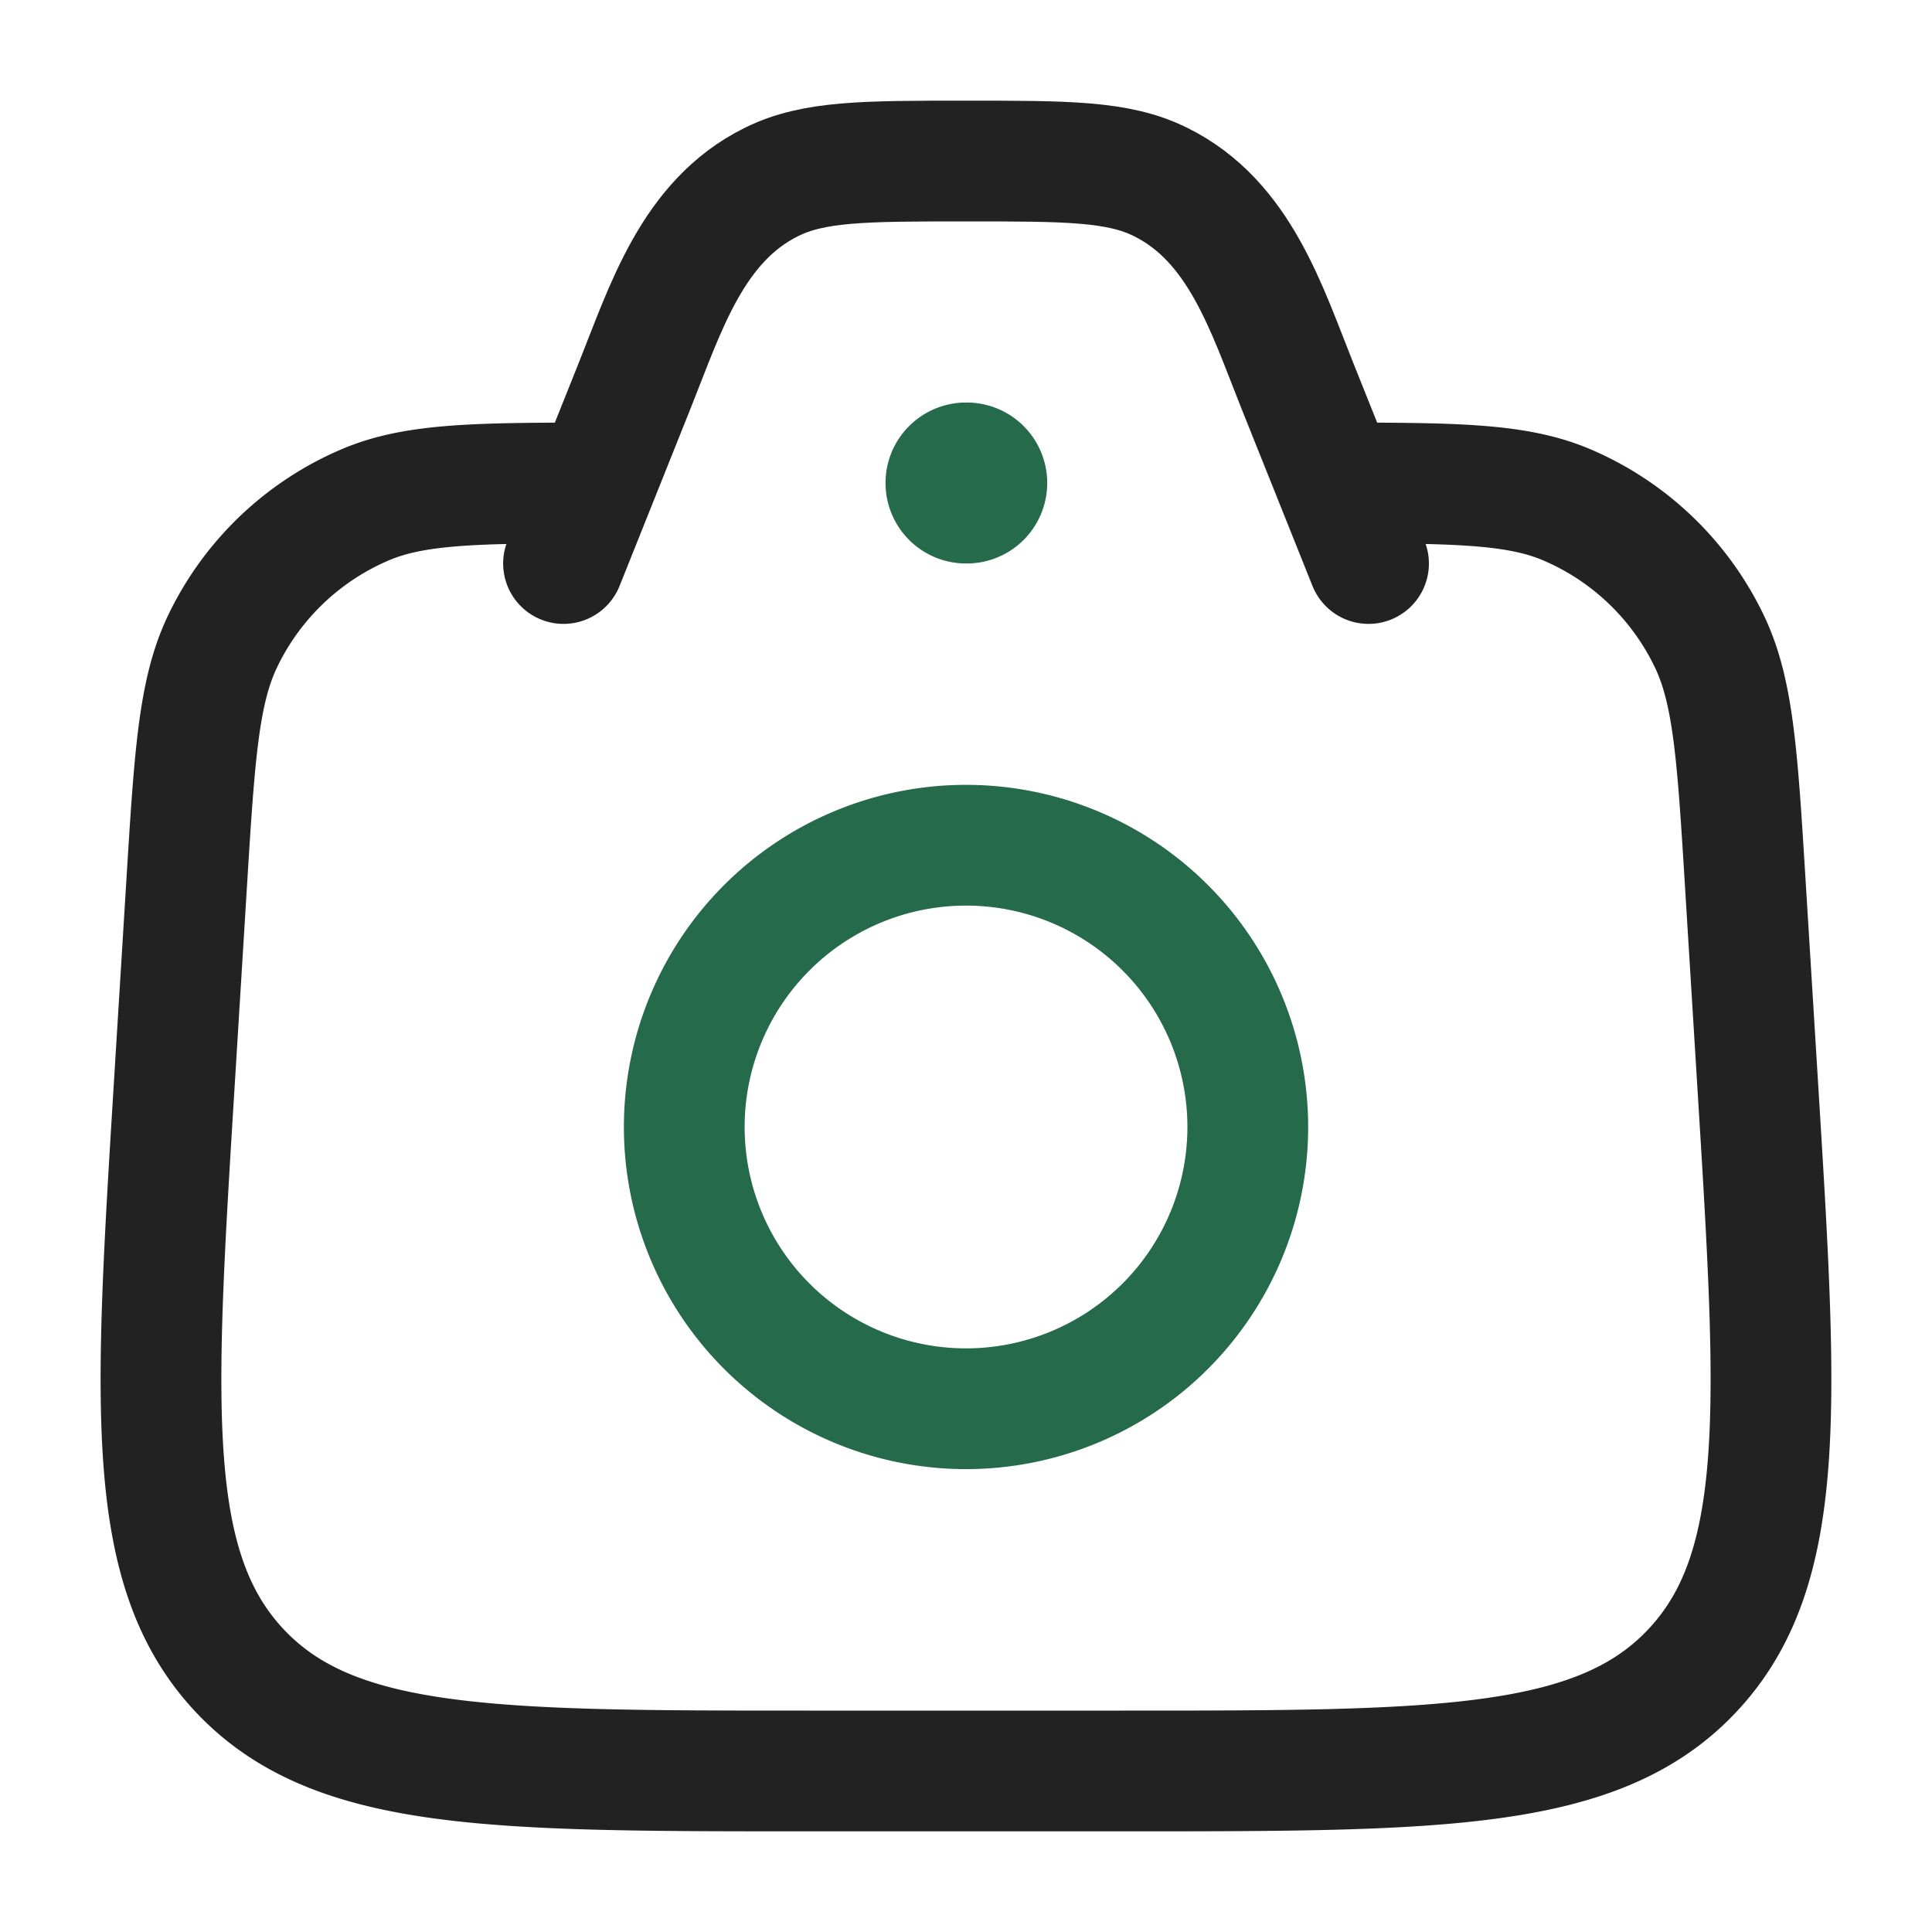 <svg xmlns="http://www.w3.org/2000/svg" width="40" height="40" fill="none" viewBox="0 0 40 40">
  <path stroke="#222" stroke-linecap="round" stroke-width="2.5" d="M11.666 10c-2.034.006-3.16.055-4.085.443a5.788 5.788 0 0 0-2.968 2.825c-.503 1.043-.585 2.378-.75 5.048l-.258 4.185c-.41 6.64-.614 9.96 1.334 12.063 1.949 2.102 5.232 2.102 11.797 2.102h6.527c6.566 0 9.848 0 11.797-2.102 1.949-2.102 1.744-5.423 1.334-12.063l-.258-4.185c-.164-2.67-.247-4.005-.75-5.047a5.788 5.788 0 0 0-2.968-2.826c-.925-.388-2.05-.437-4.085-.443"/>
  <path stroke="#222" stroke-linecap="round" stroke-linejoin="round" stroke-width="2.5" d="m28.334 11.667-1.477-3.69c-.637-1.593-1.191-3.4-2.829-4.21-.874-.433-1.925-.433-4.028-.433-2.102 0-3.154 0-4.027.433-1.638.81-2.193 2.617-2.83 4.21l-1.476 3.69"/>
  <path stroke="#256A4A" stroke-width="2.5" d="M25.834 23.333a5.833 5.833 0 1 1-11.667 0 5.833 5.833 0 0 1 11.667 0Z"/>
  <path stroke="#256A4A" stroke-linecap="round" stroke-linejoin="round" stroke-width="3.333" d="M20 10h.015"/>
</svg>

